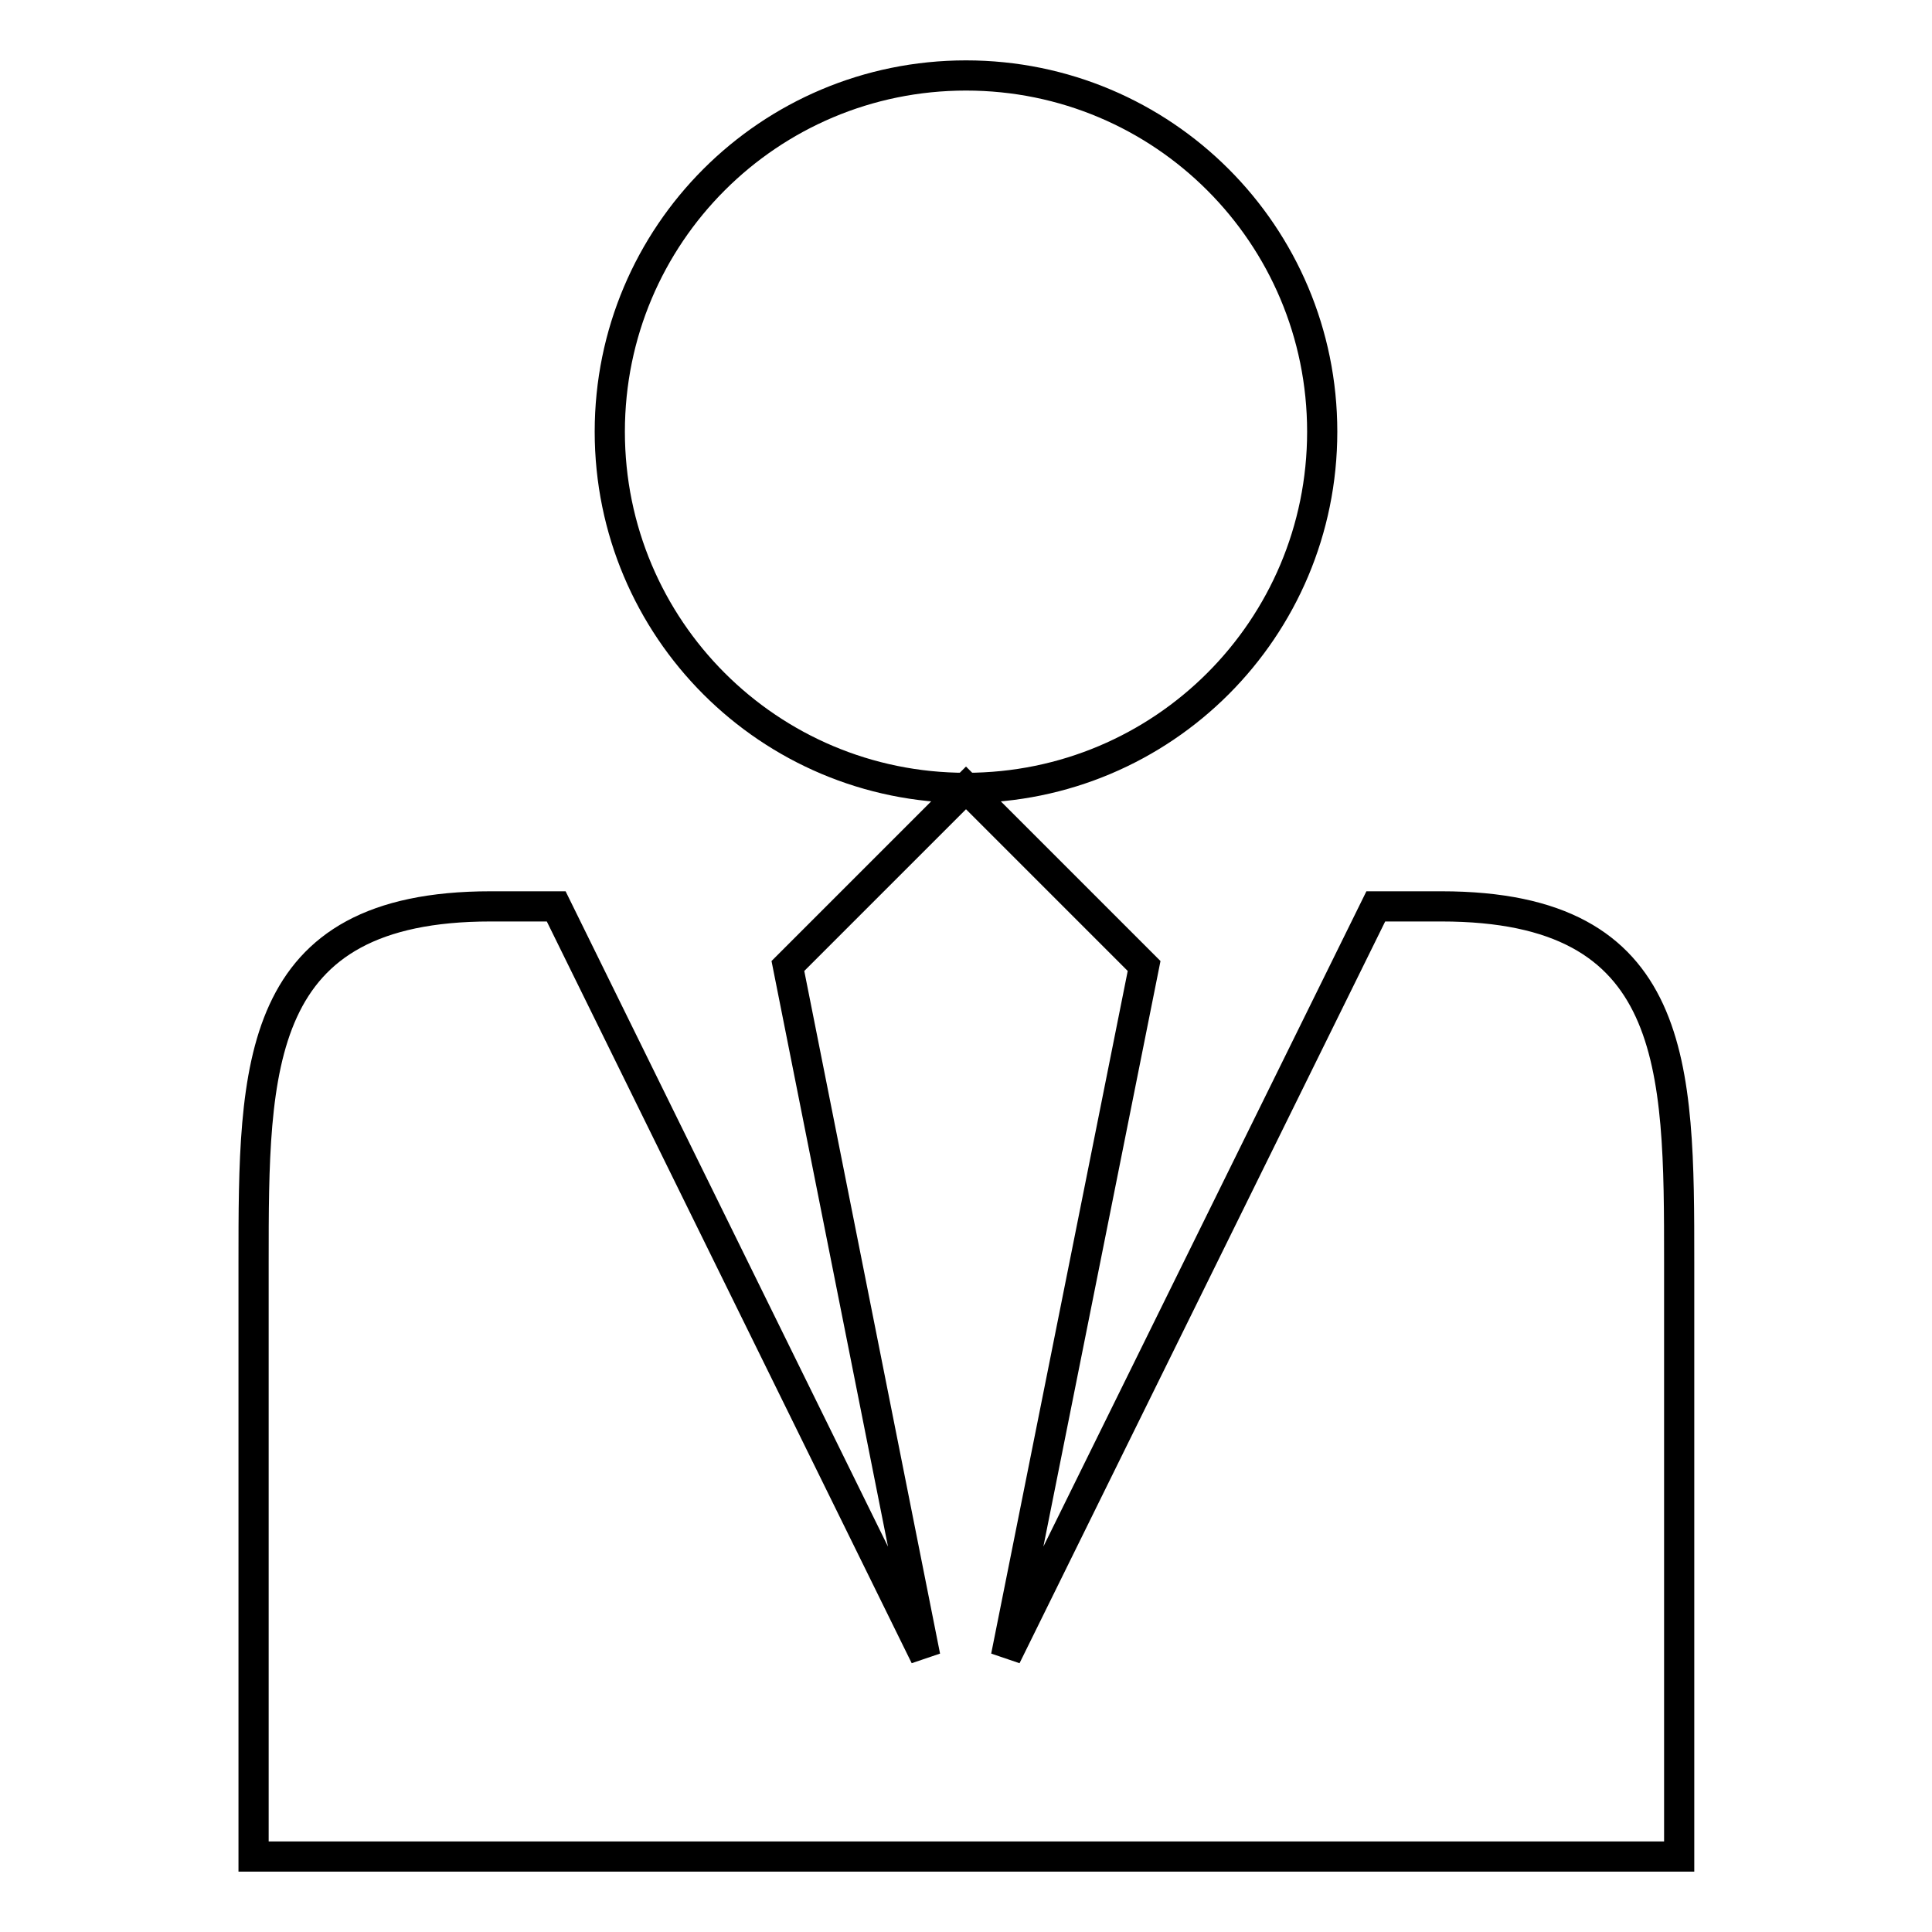 <?xml version="1.0" encoding="utf-8"?>
<!-- Svg Vector Icons : http://www.onlinewebfonts.com/icon -->
<!DOCTYPE svg PUBLIC "-//W3C//DTD SVG 1.1//EN" "http://www.w3.org/Graphics/SVG/1.1/DTD/svg11.dtd">
<svg version="1.1" xmlns="http://www.w3.org/2000/svg" xmlns:xlink="http://www.w3.org/1999/xlink" x="0px" y="0px" viewBox="0 0 256 256" enable-background="new 0 0 256 256" xml:space="preserve">
<g><g><path stroke-width="4" fill-opacity="0" stroke="#000000"  d="M175.2,57.2c0-26.1-21.1-47.2-47.2-47.2S80.8,31.1,80.8,57.2c0,26.1,21.1,47.2,47.2,47.2S175.2,83.3,175.2,57.2z M65,120.1h8.7l48.9,99.4L104.4,128l23.6-23.6l23.6,23.6l-18.3,91.5l49-99.4h8.7c31.5,0,31.5,21.1,31.5,47.2V246H33.6v-78.7C33.6,141.3,33.6,120.1,65,120.1L65,120.1z"/></g></g>
</svg>